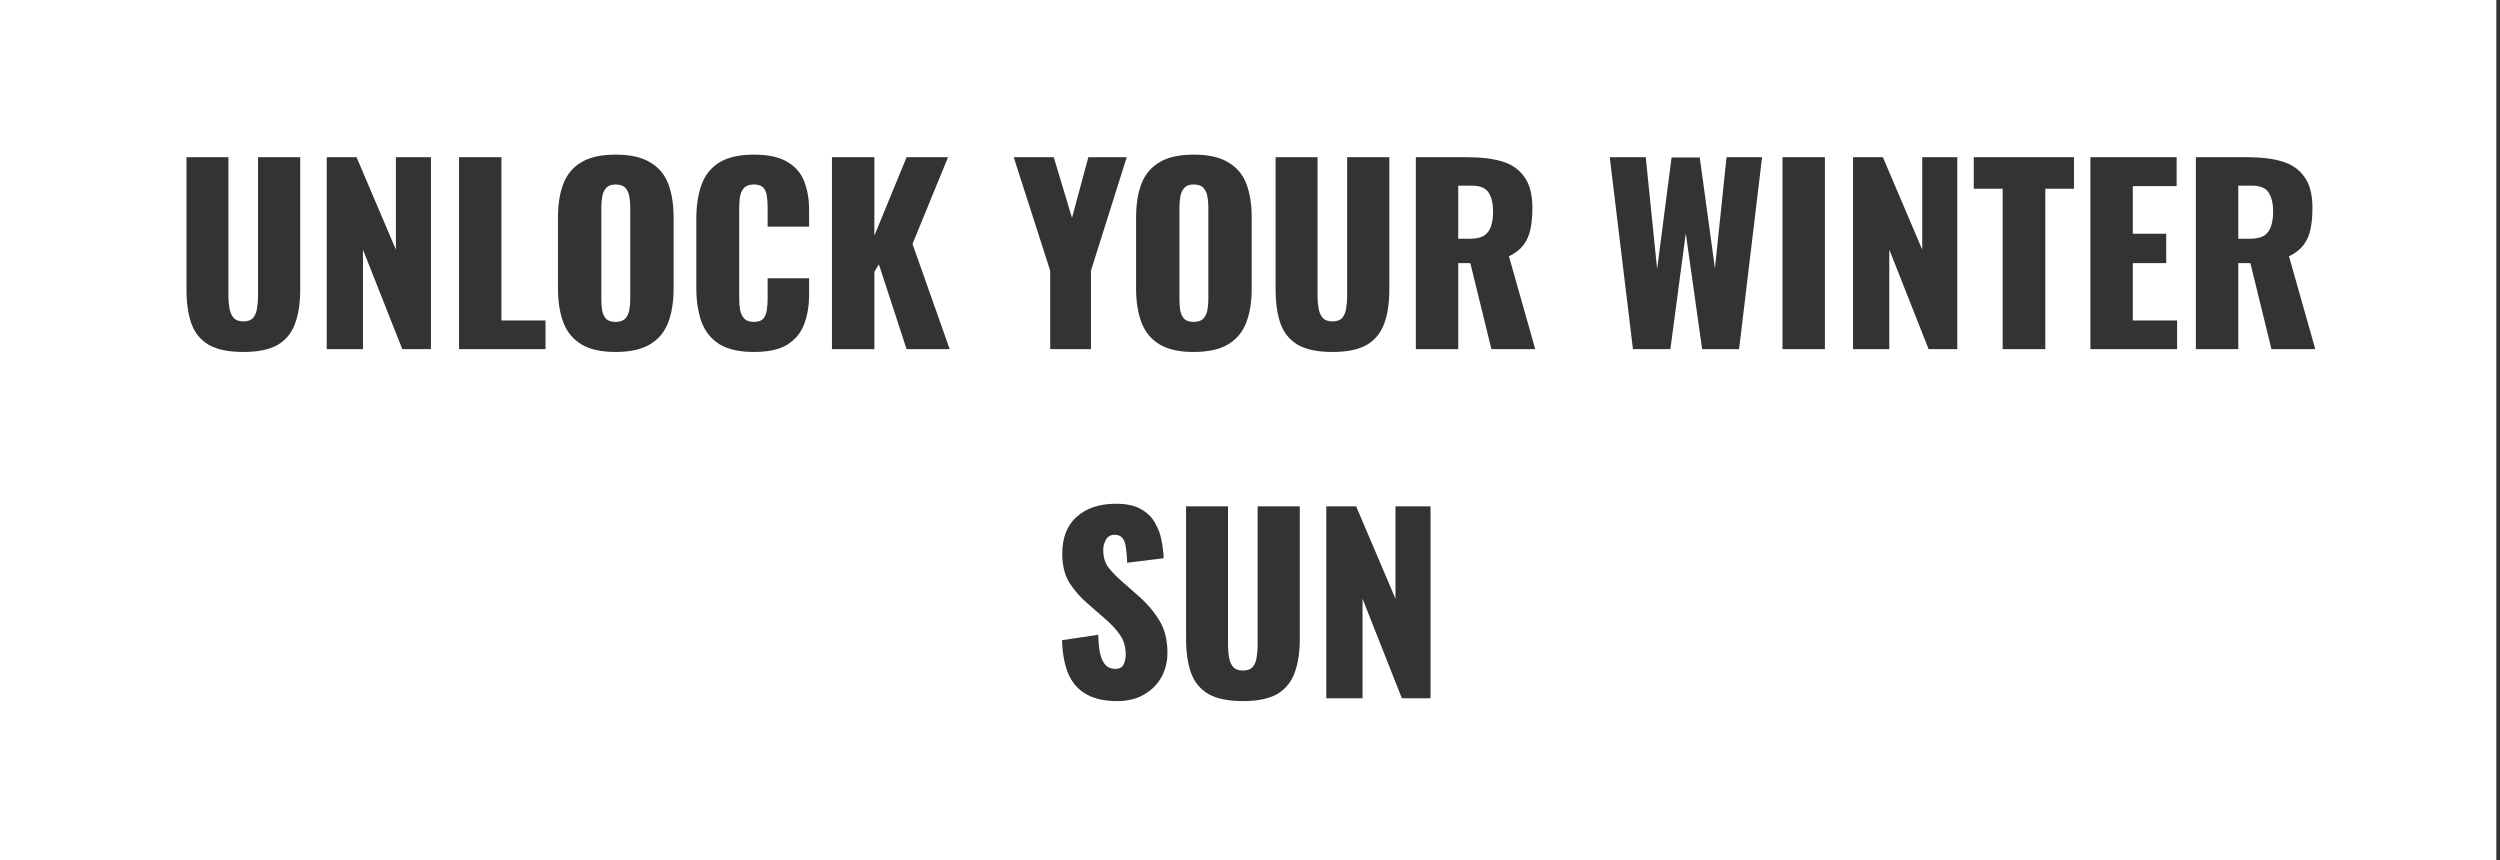 <svg width="401" height="138" viewBox="0 0 401 138" fill="none" xmlns="http://www.w3.org/2000/svg">
<rect x="0" y="0" width="401" height="138" fill="#333333" stroke="none"/>
<path fill-rule="evenodd" clip-rule="evenodd" d="M400.413 0H0V138H400.413V0ZM33.485 55.316C34.828 56.076 36.677 56.456 39.033 56.456C41.389 56.456 43.226 56.076 44.543 55.316C45.86 54.531 46.785 53.403 47.317 51.934C47.874 50.439 48.153 48.615 48.153 46.462V25.22H41.389V47.488C41.389 48.121 41.338 48.755 41.237 49.388C41.161 50.021 40.958 50.541 40.629 50.946C40.3 51.351 39.768 51.554 39.033 51.554C38.324 51.554 37.792 51.351 37.437 50.946C37.108 50.541 36.892 50.021 36.791 49.388C36.69 48.755 36.639 48.121 36.639 47.488V25.22H29.913V46.462C29.913 48.615 30.179 50.439 30.711 51.934C31.243 53.403 32.168 54.531 33.485 55.316ZM52.405 25.22V56H58.219V40.04L64.527 56H69.125V25.22H63.501V40.04L57.193 25.22H52.405ZM73.63 25.22V56H87.5V51.402H80.432V25.22H73.63ZM93.263 55.24C94.606 56.051 96.43 56.456 98.735 56.456C101.066 56.456 102.902 56.051 104.245 55.24C105.613 54.429 106.588 53.264 107.171 51.744C107.754 50.224 108.045 48.413 108.045 46.31V34.872C108.045 32.744 107.754 30.933 107.171 29.438C106.588 27.943 105.613 26.803 104.245 26.018C102.902 25.207 101.066 24.802 98.735 24.802C96.43 24.802 94.606 25.207 93.263 26.018C91.92 26.803 90.958 27.943 90.375 29.438C89.792 30.933 89.501 32.744 89.501 34.872V46.31C89.501 48.413 89.792 50.224 90.375 51.744C90.958 53.264 91.92 54.429 93.263 55.24ZM100.293 51.098C99.964 51.453 99.444 51.63 98.735 51.63C98.026 51.63 97.506 51.453 97.177 51.098C96.873 50.743 96.67 50.287 96.569 49.73C96.493 49.173 96.455 48.603 96.455 48.02V33.2C96.455 32.592 96.506 32.022 96.607 31.49C96.708 30.933 96.924 30.477 97.253 30.122C97.582 29.767 98.076 29.59 98.735 29.59C99.444 29.59 99.964 29.767 100.293 30.122C100.622 30.477 100.838 30.933 100.939 31.49C101.04 32.022 101.091 32.592 101.091 33.2V48.02C101.091 48.603 101.04 49.173 100.939 49.73C100.838 50.287 100.622 50.743 100.293 51.098ZM115.377 55.202C116.745 56.038 118.594 56.456 120.925 56.456C123.23 56.456 125.016 56.063 126.283 55.278C127.575 54.467 128.474 53.378 128.981 52.01C129.513 50.617 129.779 49.046 129.779 47.298V44.638H123.129V47.868C123.129 48.476 123.091 49.071 123.015 49.654C122.939 50.237 122.749 50.718 122.445 51.098C122.141 51.453 121.634 51.63 120.925 51.63C120.266 51.63 119.759 51.465 119.405 51.136C119.075 50.781 118.847 50.325 118.721 49.768C118.619 49.185 118.569 48.552 118.569 47.868V33.39C118.569 32.757 118.607 32.161 118.683 31.604C118.784 31.021 118.999 30.54 119.329 30.16C119.683 29.78 120.215 29.59 120.925 29.59C121.659 29.59 122.179 29.78 122.483 30.16C122.787 30.515 122.964 30.971 123.015 31.528C123.091 32.085 123.129 32.668 123.129 33.276V36.354H129.779V33.694C129.779 31.946 129.513 30.401 128.981 29.058C128.449 27.715 127.537 26.677 126.245 25.942C124.978 25.182 123.205 24.802 120.925 24.802C118.594 24.802 116.745 25.22 115.377 26.056C114.034 26.892 113.084 28.083 112.527 29.628C111.969 31.148 111.691 32.972 111.691 35.1V46.196C111.691 48.273 111.969 50.085 112.527 51.63C113.084 53.15 114.034 54.341 115.377 55.202ZM133.445 25.22V56H140.247V43.612L140.969 42.396L145.415 56H152.331L146.365 39.128L152.065 25.22H145.415L140.247 37.798V25.22H133.445ZM168.452 43.422V56H174.988V43.422L180.726 25.22H174.57L171.948 34.948L169.022 25.22H162.6L168.452 43.422ZM185.99 55.24C187.333 56.051 189.157 56.456 191.462 56.456C193.793 56.456 195.63 56.051 196.972 55.24C198.34 54.429 199.316 53.264 199.898 51.744C200.481 50.224 200.772 48.413 200.772 46.31V34.872C200.772 32.744 200.481 30.933 199.898 29.438C199.316 27.943 198.34 26.803 196.972 26.018C195.63 25.207 193.793 24.802 191.462 24.802C189.157 24.802 187.333 25.207 185.99 26.018C184.648 26.803 183.685 27.943 183.102 29.438C182.52 30.933 182.228 32.744 182.228 34.872V46.31C182.228 48.413 182.52 50.224 183.102 51.744C183.685 53.264 184.648 54.429 185.99 55.24ZM193.02 51.098C192.691 51.453 192.172 51.63 191.462 51.63C190.753 51.63 190.234 51.453 189.904 51.098C189.6 50.743 189.398 50.287 189.296 49.73C189.22 49.173 189.182 48.603 189.182 48.02V33.2C189.182 32.592 189.233 32.022 189.334 31.49C189.436 30.933 189.651 30.477 189.98 30.122C190.31 29.767 190.804 29.59 191.462 29.59C192.172 29.59 192.691 29.767 193.02 30.122C193.35 30.477 193.565 30.933 193.666 31.49C193.768 32.022 193.818 32.592 193.818 33.2V48.02C193.818 48.603 193.768 49.173 193.666 49.73C193.565 50.287 193.35 50.743 193.02 51.098ZM208.18 55.316C209.523 56.076 211.372 56.456 213.728 56.456C216.084 56.456 217.921 56.076 219.238 55.316C220.555 54.531 221.48 53.403 222.012 51.934C222.569 50.439 222.848 48.615 222.848 46.462V25.22H216.084V47.488C216.084 48.121 216.033 48.755 215.932 49.388C215.856 50.021 215.653 50.541 215.324 50.946C214.995 51.351 214.463 51.554 213.728 51.554C213.019 51.554 212.487 51.351 212.132 50.946C211.803 50.541 211.587 50.021 211.486 49.388C211.385 48.755 211.334 48.121 211.334 47.488V25.22H204.608V46.462C204.608 48.615 204.874 50.439 205.406 51.934C205.938 53.403 206.863 54.531 208.18 55.316ZM227.1 25.22V56H233.902V42.206H235.84L239.222 56H246.252L242.034 41.104C243.047 40.623 243.82 40.027 244.352 39.318C244.909 38.583 245.289 37.722 245.492 36.734C245.694 35.746 245.796 34.619 245.796 33.352C245.796 31.199 245.365 29.539 244.504 28.374C243.668 27.183 242.49 26.36 240.97 25.904C239.45 25.448 237.651 25.22 235.574 25.22H227.1ZM235.802 38.292H233.902V29.78H236.106C237.398 29.78 238.284 30.147 238.766 30.882C239.247 31.617 239.488 32.643 239.488 33.96C239.488 34.872 239.374 35.657 239.146 36.316C238.943 36.949 238.576 37.443 238.044 37.798C237.512 38.127 236.764 38.292 235.802 38.292ZM258.202 25.22L261.926 56H267.93L270.4 37.418L273.022 56H278.95L282.636 25.22H276.936L275.074 43.042L272.642 25.258H268.12L265.802 43.156L263.978 25.22H258.202ZM285.914 25.22V56H292.716V25.22H285.914ZM297.229 25.22V56H303.043V40.04L309.351 56H313.949V25.22H308.325V40.04L302.017 25.22H297.229ZM321.228 30.274V56H328.068V30.274H332.666V25.22H316.592V30.274H321.228ZM335.3 25.22V56H349.208V51.402H342.102V42.206H347.46V37.494H342.102V29.856H349.132V25.22H335.3ZM352.22 25.22V56H359.022V42.206H360.96L364.342 56H371.372L367.154 41.104C368.167 40.623 368.94 40.027 369.472 39.318C370.029 38.583 370.409 37.722 370.612 36.734C370.815 35.746 370.916 34.619 370.916 33.352C370.916 31.199 370.485 29.539 369.624 28.374C368.788 27.183 367.61 26.36 366.09 25.904C364.57 25.448 362.771 25.22 360.694 25.22H352.22ZM360.922 38.292H359.022V29.78H361.226C362.518 29.78 363.405 30.147 363.886 30.882C364.367 31.617 364.608 32.643 364.608 33.96C364.608 34.872 364.494 35.657 364.266 36.316C364.063 36.949 363.696 37.443 363.164 37.798C362.632 38.127 361.885 38.292 360.922 38.292ZM174.375 111.43C175.667 112.114 177.276 112.456 179.201 112.456C180.848 112.456 182.266 112.114 183.457 111.43C184.673 110.746 185.61 109.821 186.269 108.656C186.928 107.465 187.257 106.148 187.257 104.704C187.257 102.576 186.788 100.79 185.851 99.346C184.939 97.902 183.812 96.61 182.469 95.47L179.923 93.228C179.036 92.443 178.314 91.695 177.757 90.986C177.225 90.251 176.959 89.314 176.959 88.174C176.959 87.642 177.098 87.11 177.377 86.578C177.681 86.046 178.15 85.78 178.783 85.78C179.366 85.78 179.796 85.97 180.075 86.35C180.354 86.705 180.531 87.224 180.607 87.908C180.708 88.567 180.772 89.352 180.797 90.264L186.649 89.542C186.624 88.63 186.51 87.68 186.307 86.692C186.13 85.679 185.775 84.729 185.243 83.842C184.736 82.93 183.976 82.195 182.963 81.638C181.975 81.081 180.658 80.802 179.011 80.802C176.351 80.802 174.248 81.499 172.703 82.892C171.158 84.26 170.385 86.249 170.385 88.858C170.385 90.707 170.778 92.265 171.563 93.532C172.374 94.773 173.362 95.888 174.527 96.876L177.187 99.194C178.226 100.081 179.049 100.967 179.657 101.854C180.265 102.715 180.569 103.779 180.569 105.046C180.569 105.578 180.455 106.085 180.227 106.566C180.024 107.047 179.568 107.288 178.859 107.288C178.302 107.288 177.82 107.111 177.415 106.756C177.035 106.401 176.731 105.819 176.503 105.008C176.3 104.197 176.186 103.133 176.161 101.816L170.347 102.69C170.423 104.97 170.79 106.832 171.449 108.276C172.108 109.695 173.083 110.746 174.375 111.43ZM193.819 111.316C195.161 112.076 197.011 112.456 199.367 112.456C201.723 112.456 203.559 112.076 204.877 111.316C206.194 110.531 207.119 109.403 207.651 107.934C208.208 106.439 208.487 104.615 208.487 102.462V81.22H201.723V103.488C201.723 104.121 201.672 104.755 201.571 105.388C201.495 106.021 201.292 106.541 200.963 106.946C200.633 107.351 200.101 107.554 199.367 107.554C198.657 107.554 198.125 107.351 197.771 106.946C197.441 106.541 197.226 106.021 197.125 105.388C197.023 104.755 196.973 104.121 196.973 103.488V81.22H190.247V102.462C190.247 104.615 190.513 106.439 191.045 107.934C191.577 109.403 192.501 110.531 193.819 111.316ZM212.738 81.22V112H218.552V96.04L224.86 112H229.458V81.22H223.834V96.04L217.526 81.22H212.738Z" fill="white"/>
</svg>
